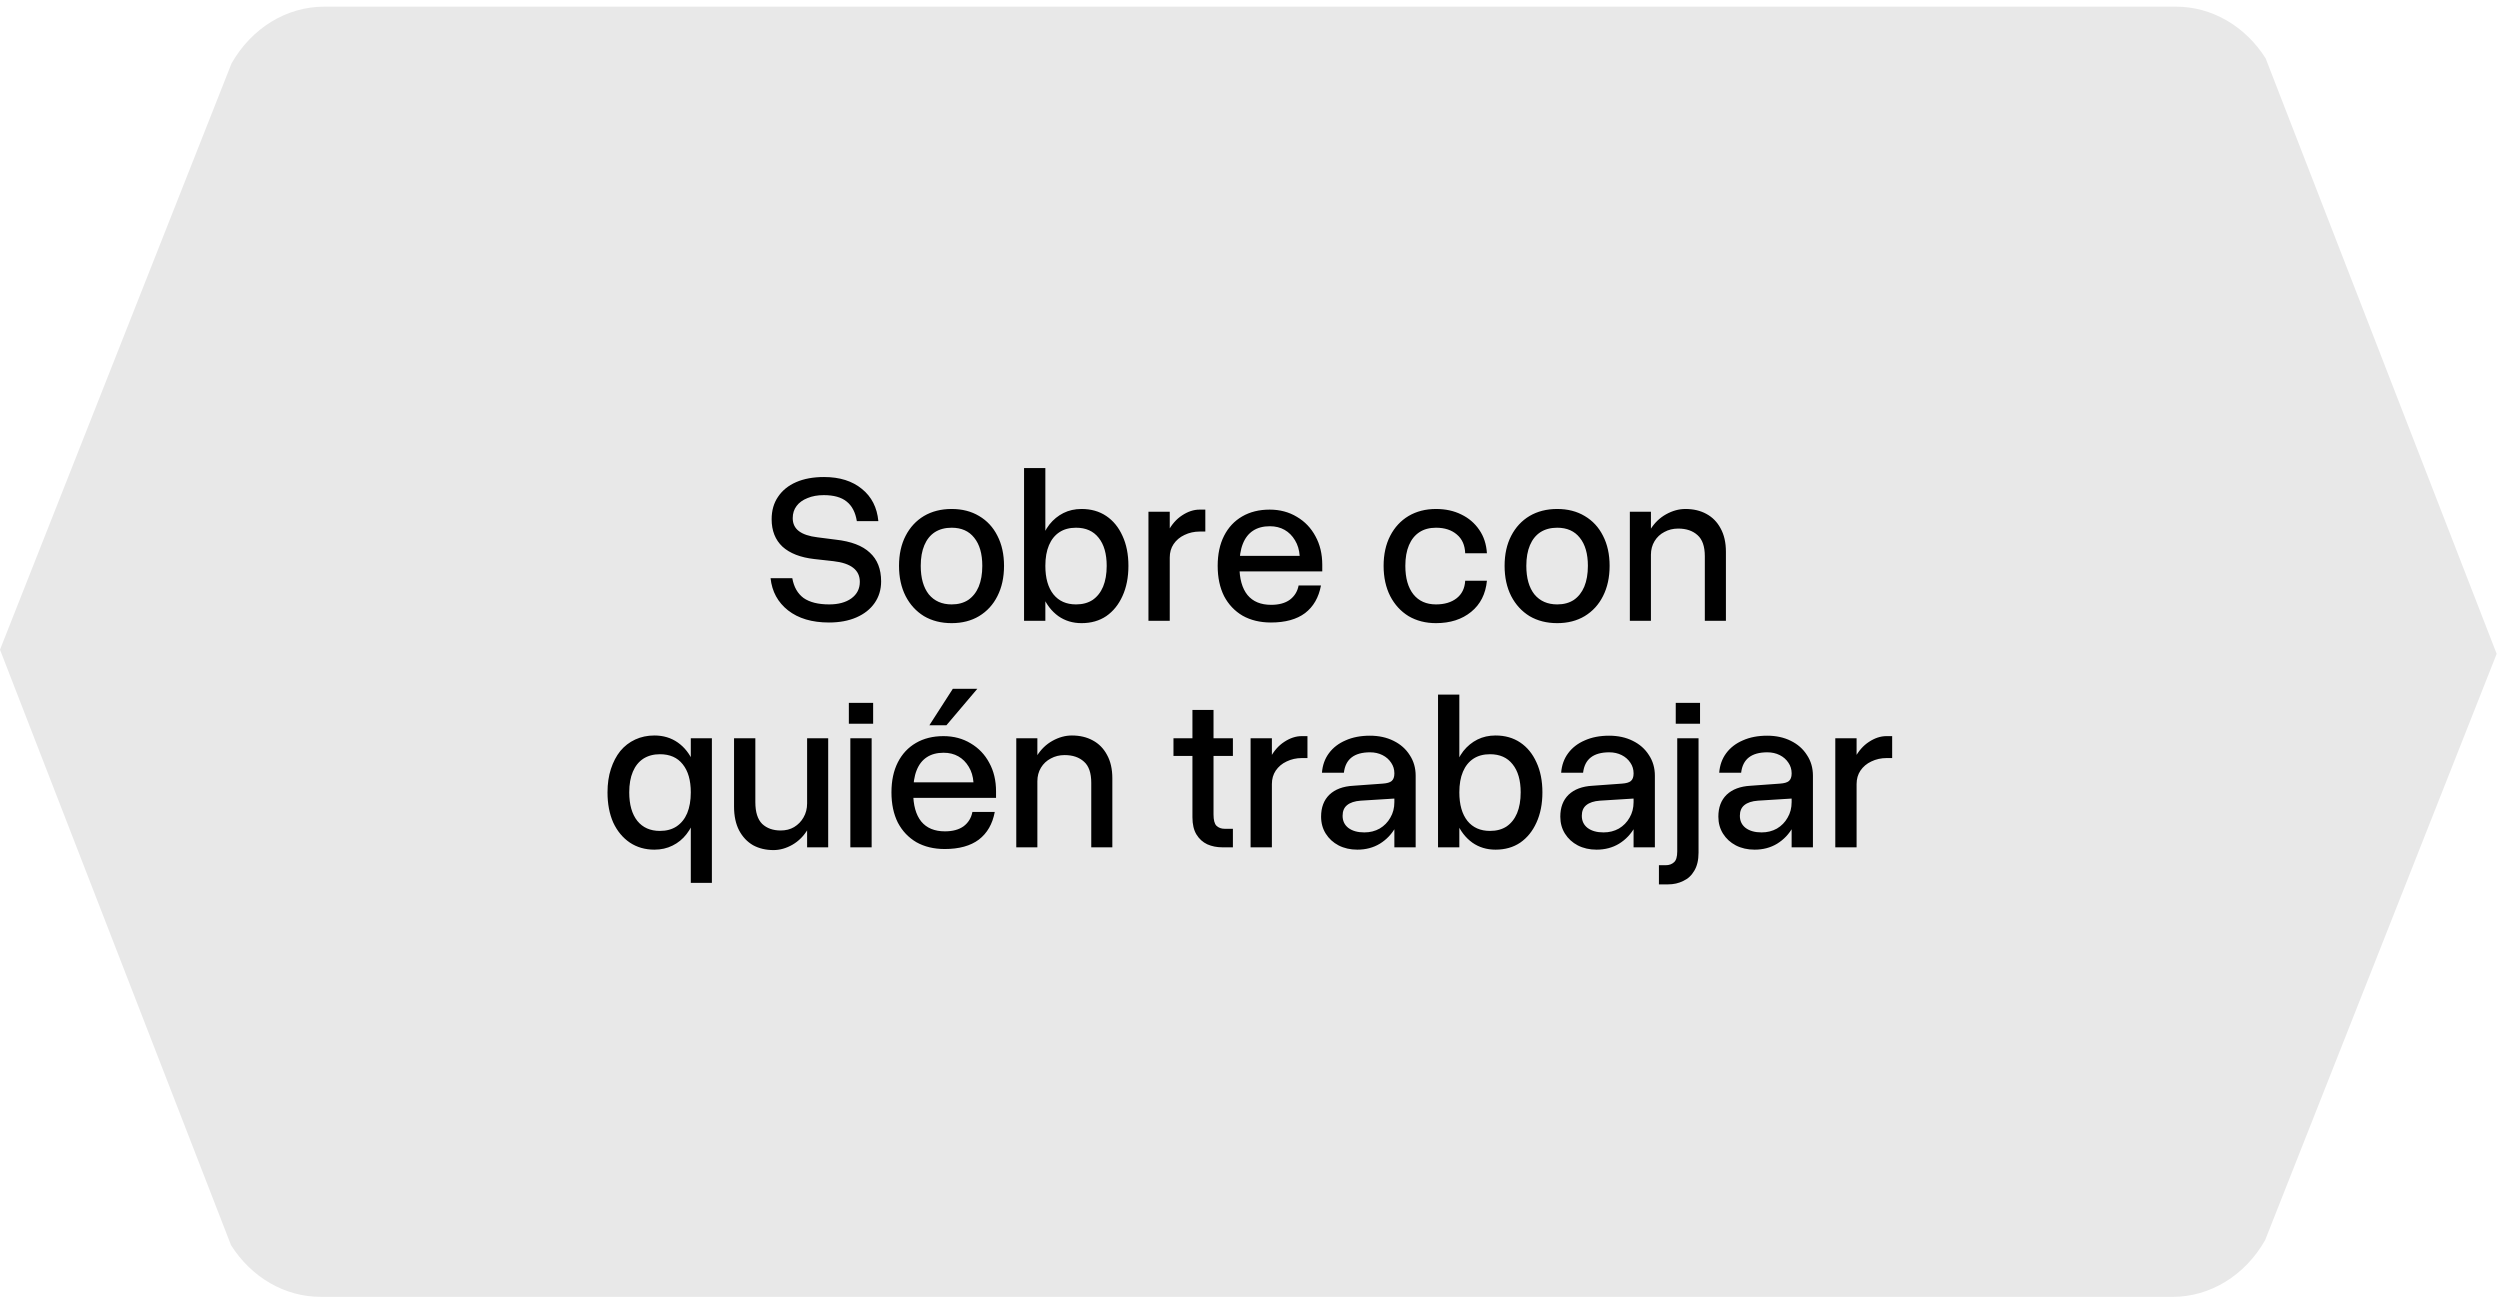 <svg xmlns="http://www.w3.org/2000/svg" width="298" height="155" viewBox="0 0 298 155" fill="none"><path d="M160.111 154.589H258.968C263.445 154.589 267.613 152.04 270.003 147.827L297.603 77.937L270.065 6.954C267.618 3.092 263.635 0.795 259.384 0.795H160.208H38.635C34.158 0.795 29.99 3.349 27.6 7.557L0 77.442L27.538 148.425C29.985 152.287 33.968 154.584 38.213 154.584H160.106L160.111 154.589Z" fill="#E8E8E8"></path><path d="M99.342 66.891L97.057 66.637C95.415 66.451 94.154 65.96 93.274 65.164C92.411 64.352 91.979 63.26 91.979 61.889C91.979 60.856 92.233 59.967 92.741 59.223C93.248 58.461 93.968 57.877 94.899 57.471C95.83 57.065 96.939 56.861 98.225 56.861C100.087 56.861 101.593 57.335 102.745 58.283C103.896 59.214 104.547 60.492 104.7 62.117H102.135C101.966 61.068 101.56 60.289 100.916 59.781C100.29 59.273 99.385 59.02 98.2 59.02C97.455 59.02 96.803 59.138 96.245 59.375C95.686 59.595 95.254 59.908 94.95 60.315C94.645 60.721 94.493 61.203 94.493 61.762C94.493 62.422 94.738 62.938 95.229 63.31C95.72 63.683 96.456 63.928 97.438 64.047L99.621 64.326C101.45 64.529 102.804 65.046 103.684 65.875C104.581 66.688 105.03 67.83 105.03 69.303C105.03 70.284 104.767 71.148 104.243 71.893C103.735 72.62 103.015 73.188 102.084 73.594C101.153 74 100.062 74.203 98.809 74.203C96.795 74.203 95.17 73.721 93.934 72.756C92.715 71.791 92.021 70.513 91.852 68.922H94.442C94.628 69.971 95.077 70.758 95.787 71.283C96.515 71.791 97.531 72.045 98.834 72.045C99.935 72.045 100.815 71.808 101.475 71.334C102.152 70.843 102.491 70.183 102.491 69.353C102.491 67.949 101.441 67.128 99.342 66.891ZM107.163 67.449C107.163 66.078 107.425 64.885 107.95 63.869C108.474 62.853 109.202 62.066 110.133 61.508C111.081 60.949 112.181 60.67 113.434 60.67C114.687 60.67 115.778 60.949 116.709 61.508C117.657 62.066 118.385 62.853 118.893 63.869C119.418 64.885 119.68 66.078 119.68 67.449C119.68 68.82 119.418 70.022 118.893 71.055C118.385 72.07 117.657 72.866 116.709 73.441C115.778 74 114.687 74.279 113.434 74.279C112.181 74.279 111.081 74 110.133 73.441C109.202 72.866 108.474 72.07 107.95 71.055C107.425 70.022 107.163 68.82 107.163 67.449ZM117.09 67.449C117.09 66.01 116.769 64.893 116.125 64.098C115.499 63.302 114.602 62.904 113.434 62.904C112.655 62.904 111.987 63.082 111.428 63.438C110.886 63.793 110.472 64.309 110.184 64.986C109.896 65.663 109.752 66.484 109.752 67.449C109.752 68.905 110.074 70.039 110.717 70.852C111.377 71.647 112.283 72.045 113.434 72.045C114.213 72.045 114.873 71.867 115.414 71.512C115.956 71.139 116.371 70.615 116.659 69.938C116.946 69.243 117.09 68.414 117.09 67.449ZM122.067 55.795H124.606V74H122.067V55.795ZM123.641 67.449C123.641 66.417 123.768 65.486 124.022 64.656C124.276 63.827 124.631 63.116 125.088 62.523C125.562 61.931 126.121 61.474 126.764 61.152C127.407 60.831 128.127 60.67 128.922 60.67C130.056 60.67 131.038 60.949 131.868 61.508C132.697 62.066 133.34 62.853 133.797 63.869C134.271 64.885 134.508 66.078 134.508 67.449C134.508 68.82 134.271 70.022 133.797 71.055C133.34 72.07 132.697 72.866 131.868 73.441C131.038 74 130.056 74.279 128.922 74.279C127.873 74.279 126.95 74 126.155 73.441C125.359 72.866 124.741 72.07 124.301 71.055C123.861 70.022 123.641 68.82 123.641 67.449ZM131.918 67.449C131.918 66.01 131.597 64.893 130.954 64.098C130.327 63.302 129.43 62.904 128.262 62.904C127.483 62.904 126.823 63.082 126.282 63.438C125.74 63.793 125.325 64.309 125.038 64.986C124.75 65.663 124.606 66.484 124.606 67.449C124.606 68.905 124.927 70.039 125.571 70.852C126.214 71.647 127.111 72.045 128.262 72.045C129.041 72.045 129.701 71.867 130.243 71.512C130.784 71.139 131.199 70.615 131.487 69.938C131.774 69.243 131.918 68.414 131.918 67.449ZM143.674 63.361H143.014C142.354 63.361 141.745 63.497 141.186 63.768C140.644 64.022 140.213 64.385 139.891 64.859C139.586 65.316 139.434 65.85 139.434 66.459L138.571 66.307C138.571 65.156 138.791 64.165 139.231 63.336C139.671 62.507 140.23 61.872 140.907 61.432C141.601 60.975 142.295 60.746 142.989 60.746H143.674V63.361ZM136.895 61H139.434V74H136.895V61ZM145.147 67.449C145.147 66.061 145.401 64.868 145.909 63.869C146.416 62.87 147.136 62.1 148.067 61.559C148.998 61.017 150.09 60.746 151.342 60.746C152.561 60.746 153.644 61.034 154.592 61.609C155.54 62.168 156.276 62.938 156.801 63.92C157.343 64.902 157.614 66.036 157.614 67.322V68.109H147.508V66.256H154.922C154.871 65.545 154.685 64.927 154.364 64.402C154.042 63.861 153.627 63.446 153.12 63.158C152.612 62.87 152.028 62.727 151.368 62.727C150.572 62.727 149.903 62.904 149.362 63.26C148.82 63.615 148.414 64.14 148.143 64.834C147.872 65.511 147.737 66.383 147.737 67.449C147.737 68.973 148.058 70.132 148.702 70.928C149.345 71.706 150.284 72.096 151.52 72.096C152.451 72.096 153.196 71.893 153.754 71.486C154.313 71.063 154.66 70.496 154.795 69.785H157.461C157.191 71.224 156.556 72.324 155.557 73.086C154.558 73.831 153.204 74.203 151.495 74.203C150.208 74.203 149.082 73.932 148.118 73.391C147.17 72.832 146.433 72.053 145.909 71.055C145.401 70.039 145.147 68.837 145.147 67.449ZM164.926 67.449C164.926 66.078 165.189 64.885 165.713 63.869C166.238 62.853 166.966 62.066 167.897 61.508C168.845 60.949 169.937 60.67 171.172 60.67C172.306 60.67 173.314 60.89 174.194 61.33C175.074 61.753 175.785 62.363 176.327 63.158C176.868 63.937 177.173 64.868 177.241 65.951H174.651C174.617 64.986 174.287 64.242 173.661 63.717C173.034 63.175 172.205 62.904 171.172 62.904C170.394 62.904 169.733 63.082 169.192 63.438C168.65 63.793 168.235 64.309 167.948 64.986C167.66 65.663 167.516 66.484 167.516 67.449C167.516 68.905 167.838 70.039 168.481 70.852C169.124 71.647 170.021 72.045 171.172 72.045C172.188 72.045 173.009 71.799 173.635 71.309C174.261 70.818 174.6 70.124 174.651 69.227H177.241C177.088 70.801 176.462 72.037 175.362 72.934C174.261 73.831 172.865 74.279 171.172 74.279C169.937 74.279 168.845 74 167.897 73.441C166.966 72.866 166.238 72.07 165.713 71.055C165.189 70.022 164.926 68.82 164.926 67.449ZM179.348 67.449C179.348 66.078 179.61 64.885 180.135 63.869C180.66 62.853 181.388 62.066 182.319 61.508C183.267 60.949 184.367 60.67 185.62 60.67C186.872 60.67 187.964 60.949 188.895 61.508C189.843 62.066 190.571 62.853 191.079 63.869C191.603 64.885 191.866 66.078 191.866 67.449C191.866 68.82 191.603 70.022 191.079 71.055C190.571 72.07 189.843 72.866 188.895 73.441C187.964 74 186.872 74.279 185.62 74.279C184.367 74.279 183.267 74 182.319 73.441C181.388 72.866 180.66 72.07 180.135 71.055C179.61 70.022 179.348 68.82 179.348 67.449ZM189.276 67.449C189.276 66.01 188.954 64.893 188.311 64.098C187.685 63.302 186.788 62.904 185.62 62.904C184.841 62.904 184.172 63.082 183.614 63.438C183.072 63.793 182.657 64.309 182.37 64.986C182.082 65.663 181.938 66.484 181.938 67.449C181.938 68.905 182.26 70.039 182.903 70.852C183.563 71.647 184.468 72.045 185.62 72.045C186.398 72.045 187.058 71.867 187.6 71.512C188.142 71.139 188.556 70.615 188.844 69.938C189.132 69.243 189.276 68.414 189.276 67.449ZM203.215 66.307C203.215 65.139 202.927 64.301 202.352 63.793C201.776 63.268 201.006 63.006 200.041 63.006C199.432 63.006 198.882 63.141 198.391 63.412C197.9 63.666 197.511 64.03 197.223 64.504C196.935 64.978 196.791 65.519 196.791 66.129L195.954 65.977C195.97 64.859 196.224 63.911 196.715 63.133C197.206 62.337 197.832 61.728 198.594 61.305C199.356 60.882 200.126 60.67 200.905 60.67C201.853 60.67 202.682 60.865 203.393 61.254C204.121 61.643 204.688 62.219 205.094 62.98C205.517 63.742 205.729 64.673 205.729 65.773V74H203.215V66.307ZM194.278 61H196.791V74H194.278V61ZM84.857 88V105.24H82.343V88H84.857ZM83.308 94.449C83.308 95.482 83.181 96.421 82.927 97.268C82.673 98.097 82.309 98.816 81.835 99.426C81.378 100.018 80.82 100.475 80.16 100.797C79.516 101.118 78.797 101.279 78.001 101.279C76.901 101.279 75.928 101 75.082 100.441C74.235 99.866 73.575 99.07 73.101 98.055C72.644 97.022 72.415 95.82 72.415 94.449C72.415 93.417 72.551 92.486 72.822 91.656C73.093 90.827 73.465 90.116 73.939 89.523C74.43 88.931 75.022 88.474 75.716 88.152C76.41 87.831 77.172 87.67 78.001 87.67C79.068 87.67 79.999 87.949 80.794 88.508C81.59 89.066 82.208 89.853 82.648 90.869C83.088 91.885 83.308 93.078 83.308 94.449ZM75.005 94.449C75.005 95.905 75.327 97.039 75.97 97.852C76.613 98.647 77.51 99.045 78.662 99.045C79.44 99.045 80.1 98.867 80.642 98.512C81.201 98.139 81.624 97.615 81.912 96.938C82.199 96.243 82.343 95.414 82.343 94.449C82.343 93.01 82.022 91.893 81.378 91.098C80.752 90.302 79.846 89.904 78.662 89.904C77.9 89.904 77.24 90.082 76.681 90.438C76.139 90.793 75.725 91.309 75.437 91.986C75.149 92.663 75.005 93.484 75.005 94.449ZM90.037 95.617C90.037 96.802 90.307 97.665 90.849 98.207C91.408 98.732 92.144 98.994 93.058 98.994C93.667 98.994 94.201 98.859 94.658 98.588C95.132 98.3 95.504 97.919 95.775 97.445C96.063 96.954 96.207 96.396 96.207 95.769L97.044 95.922C97.044 97.039 96.799 98.004 96.308 98.816C95.834 99.629 95.216 100.255 94.454 100.695C93.71 101.118 92.957 101.33 92.195 101.33C91.281 101.33 90.468 101.135 89.757 100.746C89.063 100.34 88.513 99.756 88.107 98.994C87.701 98.216 87.498 97.268 87.498 96.15V88H90.037V95.617ZM98.72 101H96.207V88H98.72V101ZM101.183 83.785H104.078V86.273H101.183V83.785ZM101.361 88H103.9V101H101.361V88ZM116.494 82.109L112.812 86.451H110.781L113.574 82.109H116.494ZM106.261 94.449C106.261 93.061 106.515 91.868 107.023 90.869C107.531 89.87 108.25 89.1 109.181 88.559C110.112 88.017 111.204 87.746 112.456 87.746C113.675 87.746 114.759 88.034 115.706 88.609C116.654 89.168 117.391 89.938 117.915 90.92C118.457 91.902 118.728 93.036 118.728 94.322V95.109H108.622V93.256H116.037C115.986 92.545 115.8 91.927 115.478 91.402C115.156 90.861 114.742 90.446 114.234 90.158C113.726 89.87 113.142 89.727 112.482 89.727C111.686 89.727 111.018 89.904 110.476 90.26C109.934 90.615 109.528 91.14 109.257 91.834C108.986 92.511 108.851 93.383 108.851 94.449C108.851 95.973 109.173 97.132 109.816 97.928C110.459 98.706 111.399 99.096 112.634 99.096C113.565 99.096 114.31 98.893 114.869 98.486C115.427 98.063 115.774 97.496 115.91 96.785H118.576C118.305 98.224 117.67 99.324 116.671 100.086C115.673 100.831 114.318 101.203 112.609 101.203C111.322 101.203 110.197 100.932 109.232 100.391C108.284 99.832 107.548 99.053 107.023 98.055C106.515 97.039 106.261 95.837 106.261 94.449ZM130.078 93.307C130.078 92.139 129.79 91.301 129.214 90.793C128.639 90.268 127.869 90.006 126.904 90.006C126.294 90.006 125.744 90.141 125.253 90.412C124.762 90.666 124.373 91.03 124.085 91.504C123.798 91.978 123.654 92.519 123.654 93.129L122.816 92.977C122.833 91.859 123.087 90.912 123.578 90.133C124.068 89.337 124.695 88.728 125.456 88.305C126.218 87.882 126.988 87.67 127.767 87.67C128.715 87.67 129.544 87.865 130.255 88.254C130.983 88.643 131.55 89.219 131.956 89.981C132.38 90.742 132.591 91.673 132.591 92.773V101H130.078V93.307ZM121.14 88H123.654V101H121.14V88ZM139.878 88H146.962V90.107H139.878V88ZM146.962 98.791V101H145.693C145.05 101 144.457 100.882 143.915 100.645C143.374 100.391 142.942 100.001 142.621 99.477C142.299 98.952 142.138 98.266 142.138 97.42V84.623H144.652V97.09C144.652 97.75 144.77 98.199 145.007 98.436C145.261 98.672 145.583 98.791 145.972 98.791H146.962ZM155.849 90.361H155.189C154.529 90.361 153.919 90.497 153.361 90.768C152.819 91.022 152.387 91.385 152.066 91.859C151.761 92.316 151.609 92.85 151.609 93.459L150.746 93.307C150.746 92.156 150.966 91.165 151.406 90.336C151.846 89.507 152.404 88.872 153.081 88.432C153.775 87.975 154.469 87.746 155.163 87.746H155.849V90.361ZM149.07 88H151.609V101H149.07V88ZM168.747 92.469V101H166.208V92.164C166.208 91.707 166.081 91.292 165.828 90.92C165.574 90.531 165.227 90.226 164.787 90.006C164.346 89.786 163.856 89.676 163.314 89.676C161.418 89.676 160.377 90.488 160.191 92.113H157.576C157.643 91.216 157.923 90.438 158.413 89.777C158.904 89.117 159.565 88.609 160.394 88.254C161.223 87.882 162.188 87.695 163.288 87.695C164.355 87.695 165.294 87.898 166.107 88.305C166.936 88.711 167.579 89.278 168.037 90.006C168.51 90.717 168.747 91.538 168.747 92.469ZM167.046 95.693C167.046 96.777 166.818 97.742 166.361 98.588C165.904 99.417 165.277 100.077 164.482 100.568C163.703 101.042 162.806 101.279 161.79 101.279C160.961 101.279 160.216 101.11 159.556 100.771C158.913 100.433 158.405 99.967 158.033 99.375C157.66 98.783 157.474 98.106 157.474 97.344C157.474 96.243 157.804 95.372 158.464 94.728C159.141 94.085 160.089 93.73 161.308 93.662L164.812 93.408C165.32 93.374 165.675 93.273 165.878 93.103C166.098 92.917 166.208 92.621 166.208 92.215L166.259 95.186L162.197 95.439C161.486 95.49 160.944 95.668 160.572 95.973C160.216 96.26 160.038 96.684 160.038 97.242C160.038 97.852 160.267 98.334 160.724 98.689C161.198 99.045 161.833 99.223 162.628 99.223C163.305 99.223 163.915 99.07 164.456 98.766C164.998 98.444 165.421 98.012 165.726 97.471C166.048 96.929 166.208 96.311 166.208 95.617L167.046 95.693ZM171.413 82.795H173.953V101H171.413V82.795ZM172.988 94.449C172.988 93.417 173.115 92.486 173.369 91.656C173.622 90.827 173.978 90.116 174.435 89.523C174.909 88.931 175.468 88.474 176.111 88.152C176.754 87.831 177.473 87.67 178.269 87.67C179.403 87.67 180.385 87.949 181.214 88.508C182.044 89.066 182.687 89.853 183.144 90.869C183.618 91.885 183.855 93.078 183.855 94.449C183.855 95.82 183.618 97.022 183.144 98.055C182.687 99.07 182.044 99.866 181.214 100.441C180.385 101 179.403 101.279 178.269 101.279C177.219 101.279 176.297 101 175.501 100.441C174.706 99.866 174.088 99.07 173.648 98.055C173.208 97.022 172.988 95.82 172.988 94.449ZM181.265 94.449C181.265 93.01 180.943 91.893 180.3 91.098C179.674 90.302 178.777 89.904 177.609 89.904C176.83 89.904 176.17 90.082 175.628 90.438C175.087 90.793 174.672 91.309 174.384 91.986C174.096 92.663 173.953 93.484 173.953 94.449C173.953 95.905 174.274 97.039 174.917 97.852C175.561 98.647 176.458 99.045 177.609 99.045C178.387 99.045 179.048 98.867 179.589 98.512C180.131 98.139 180.546 97.615 180.833 96.938C181.121 96.243 181.265 95.414 181.265 94.449ZM197.261 92.469V101H194.722V92.164C194.722 91.707 194.595 91.292 194.341 90.92C194.087 90.531 193.74 90.226 193.3 90.006C192.86 89.786 192.369 89.676 191.828 89.676C189.932 89.676 188.891 90.488 188.704 92.113H186.089C186.157 91.216 186.436 90.438 186.927 89.777C187.418 89.117 188.078 88.609 188.908 88.254C189.737 87.882 190.702 87.695 191.802 87.695C192.869 87.695 193.808 87.898 194.621 88.305C195.45 88.711 196.093 89.278 196.55 90.006C197.024 90.717 197.261 91.538 197.261 92.469ZM195.56 95.693C195.56 96.777 195.331 97.742 194.874 98.588C194.417 99.417 193.791 100.077 192.996 100.568C192.217 101.042 191.32 101.279 190.304 101.279C189.475 101.279 188.73 101.11 188.07 100.771C187.427 100.433 186.919 99.967 186.546 99.375C186.174 98.783 185.988 98.106 185.988 97.344C185.988 96.243 186.318 95.372 186.978 94.728C187.655 94.085 188.603 93.73 189.822 93.662L193.326 93.408C193.833 93.374 194.189 93.273 194.392 93.103C194.612 92.917 194.722 92.621 194.722 92.215L194.773 95.186L190.71 95.439C189.999 95.49 189.458 95.668 189.085 95.973C188.73 96.26 188.552 96.684 188.552 97.242C188.552 97.852 188.781 98.334 189.238 98.689C189.712 99.045 190.346 99.223 191.142 99.223C191.819 99.223 192.428 99.07 192.97 98.766C193.512 98.444 193.935 98.012 194.24 97.471C194.561 96.929 194.722 96.311 194.722 95.617L195.56 95.693ZM197.744 103.133H198.556C198.962 103.133 199.292 103.014 199.546 102.777C199.8 102.557 199.927 102.126 199.927 101.482V88H202.466V101.635C202.466 102.515 202.297 103.234 201.958 103.793C201.637 104.352 201.197 104.758 200.638 105.012C200.096 105.283 199.496 105.418 198.835 105.418H197.744V103.133ZM199.749 83.785H202.644V86.273H199.749V83.785ZM216.101 92.469V101H213.562V92.164C213.562 91.707 213.435 91.292 213.181 90.92C212.927 90.531 212.58 90.226 212.14 90.006C211.7 89.786 211.209 89.676 210.667 89.676C208.772 89.676 207.731 90.488 207.544 92.113H204.929C204.997 91.216 205.276 90.438 205.767 89.777C206.258 89.117 206.918 88.609 207.747 88.254C208.577 87.882 209.542 87.695 210.642 87.695C211.708 87.695 212.648 87.898 213.46 88.305C214.29 88.711 214.933 89.278 215.39 90.006C215.864 90.717 216.101 91.538 216.101 92.469ZM214.4 95.693C214.4 96.777 214.171 97.742 213.714 98.588C213.257 99.417 212.631 100.077 211.835 100.568C211.057 101.042 210.16 101.279 209.144 101.279C208.315 101.279 207.57 101.11 206.91 100.771C206.266 100.433 205.759 99.967 205.386 99.375C205.014 98.783 204.828 98.106 204.828 97.344C204.828 96.243 205.158 95.372 205.818 94.728C206.495 94.085 207.443 93.73 208.662 93.662L212.165 93.408C212.673 93.374 213.029 93.273 213.232 93.103C213.452 92.917 213.562 92.621 213.562 92.215L213.613 95.186L209.55 95.439C208.839 95.49 208.298 95.668 207.925 95.973C207.57 96.26 207.392 96.684 207.392 97.242C207.392 97.852 207.621 98.334 208.078 98.689C208.552 99.045 209.186 99.223 209.982 99.223C210.659 99.223 211.268 99.07 211.81 98.766C212.352 98.444 212.775 98.012 213.079 97.471C213.401 96.929 213.562 96.311 213.562 95.617L214.4 95.693ZM225.546 90.361H224.886C224.226 90.361 223.617 90.497 223.058 90.768C222.516 91.022 222.085 91.385 221.763 91.859C221.458 92.316 221.306 92.85 221.306 93.459L220.443 93.307C220.443 92.156 220.663 91.165 221.103 90.336C221.543 89.507 222.102 88.872 222.779 88.432C223.473 87.975 224.167 87.746 224.861 87.746H225.546V90.361ZM218.767 88H221.306V101H218.767V88Z" fill="black"></path></svg>
